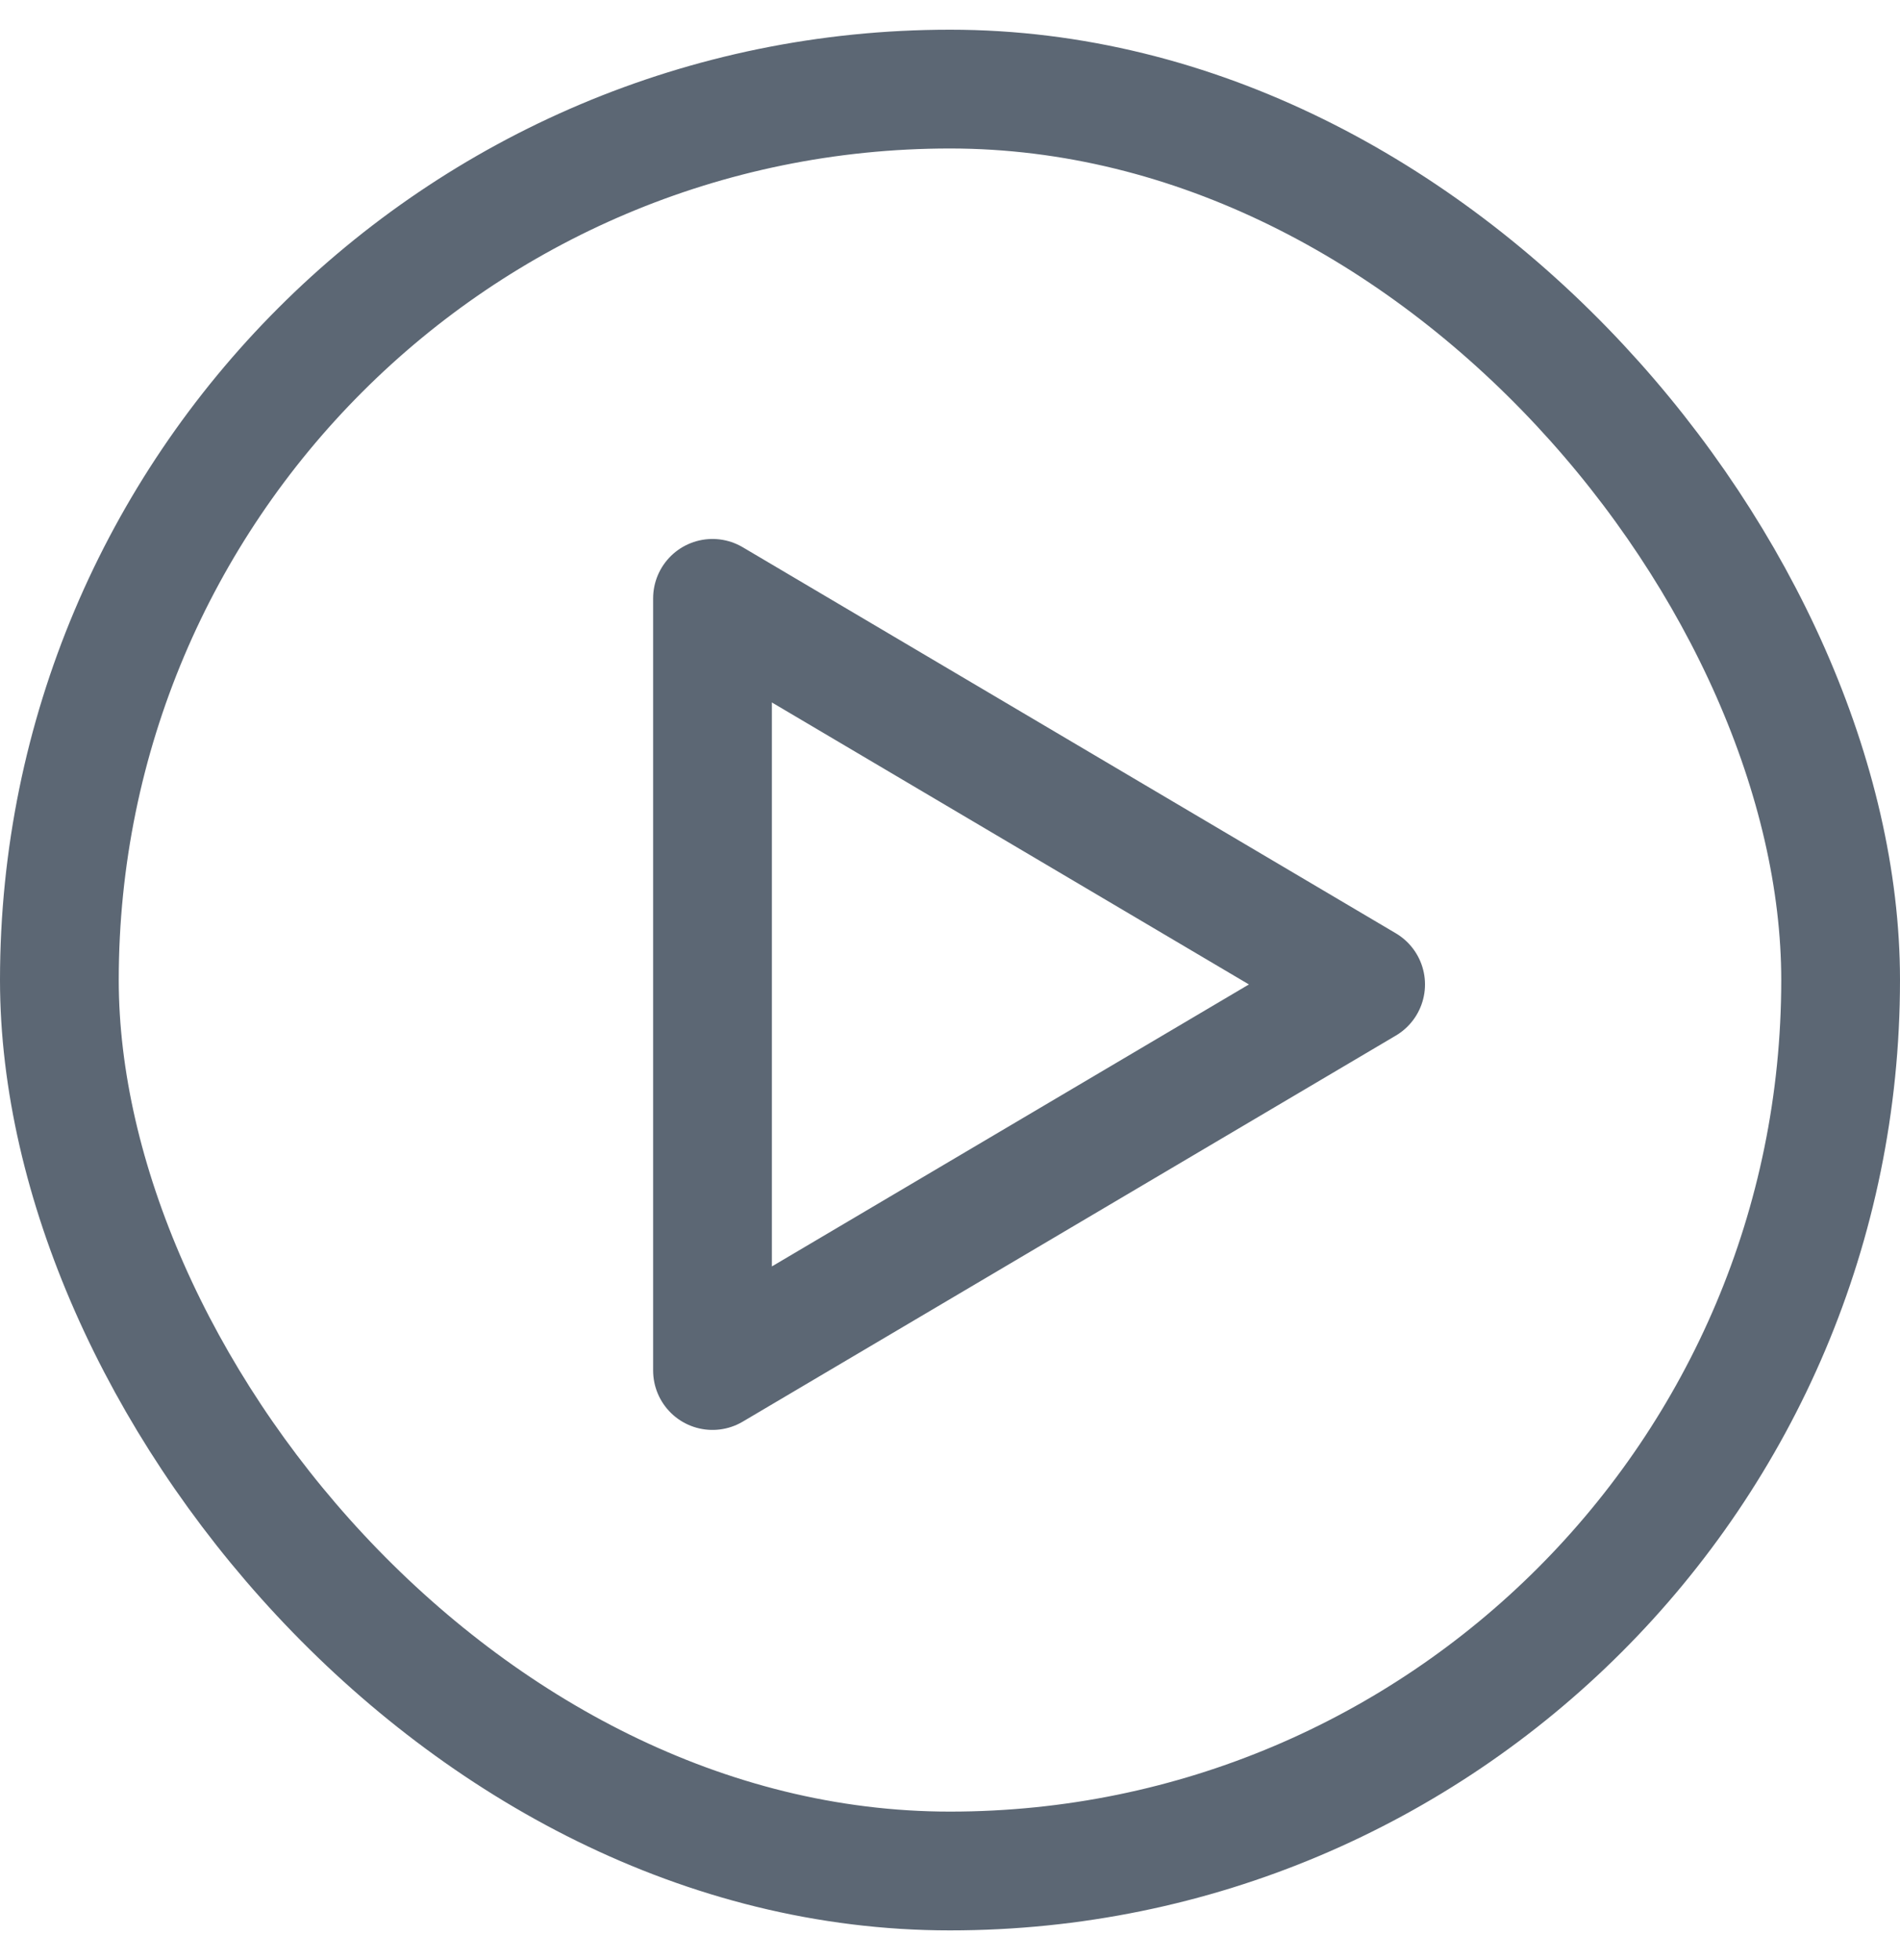 <svg width="32" height="33" viewBox="0 0 32 33" fill="none" xmlns="http://www.w3.org/2000/svg">
<rect x="1" y="1.5" width="30" height="30" rx="15" stroke="#5C6774" stroke-width="2"/>
<path d="M12 10.074L23 16.574L12 23.074V10.074Z" stroke="#5C6774" stroke-width="2" stroke-linecap="round" stroke-linejoin="round"/>
</svg>
